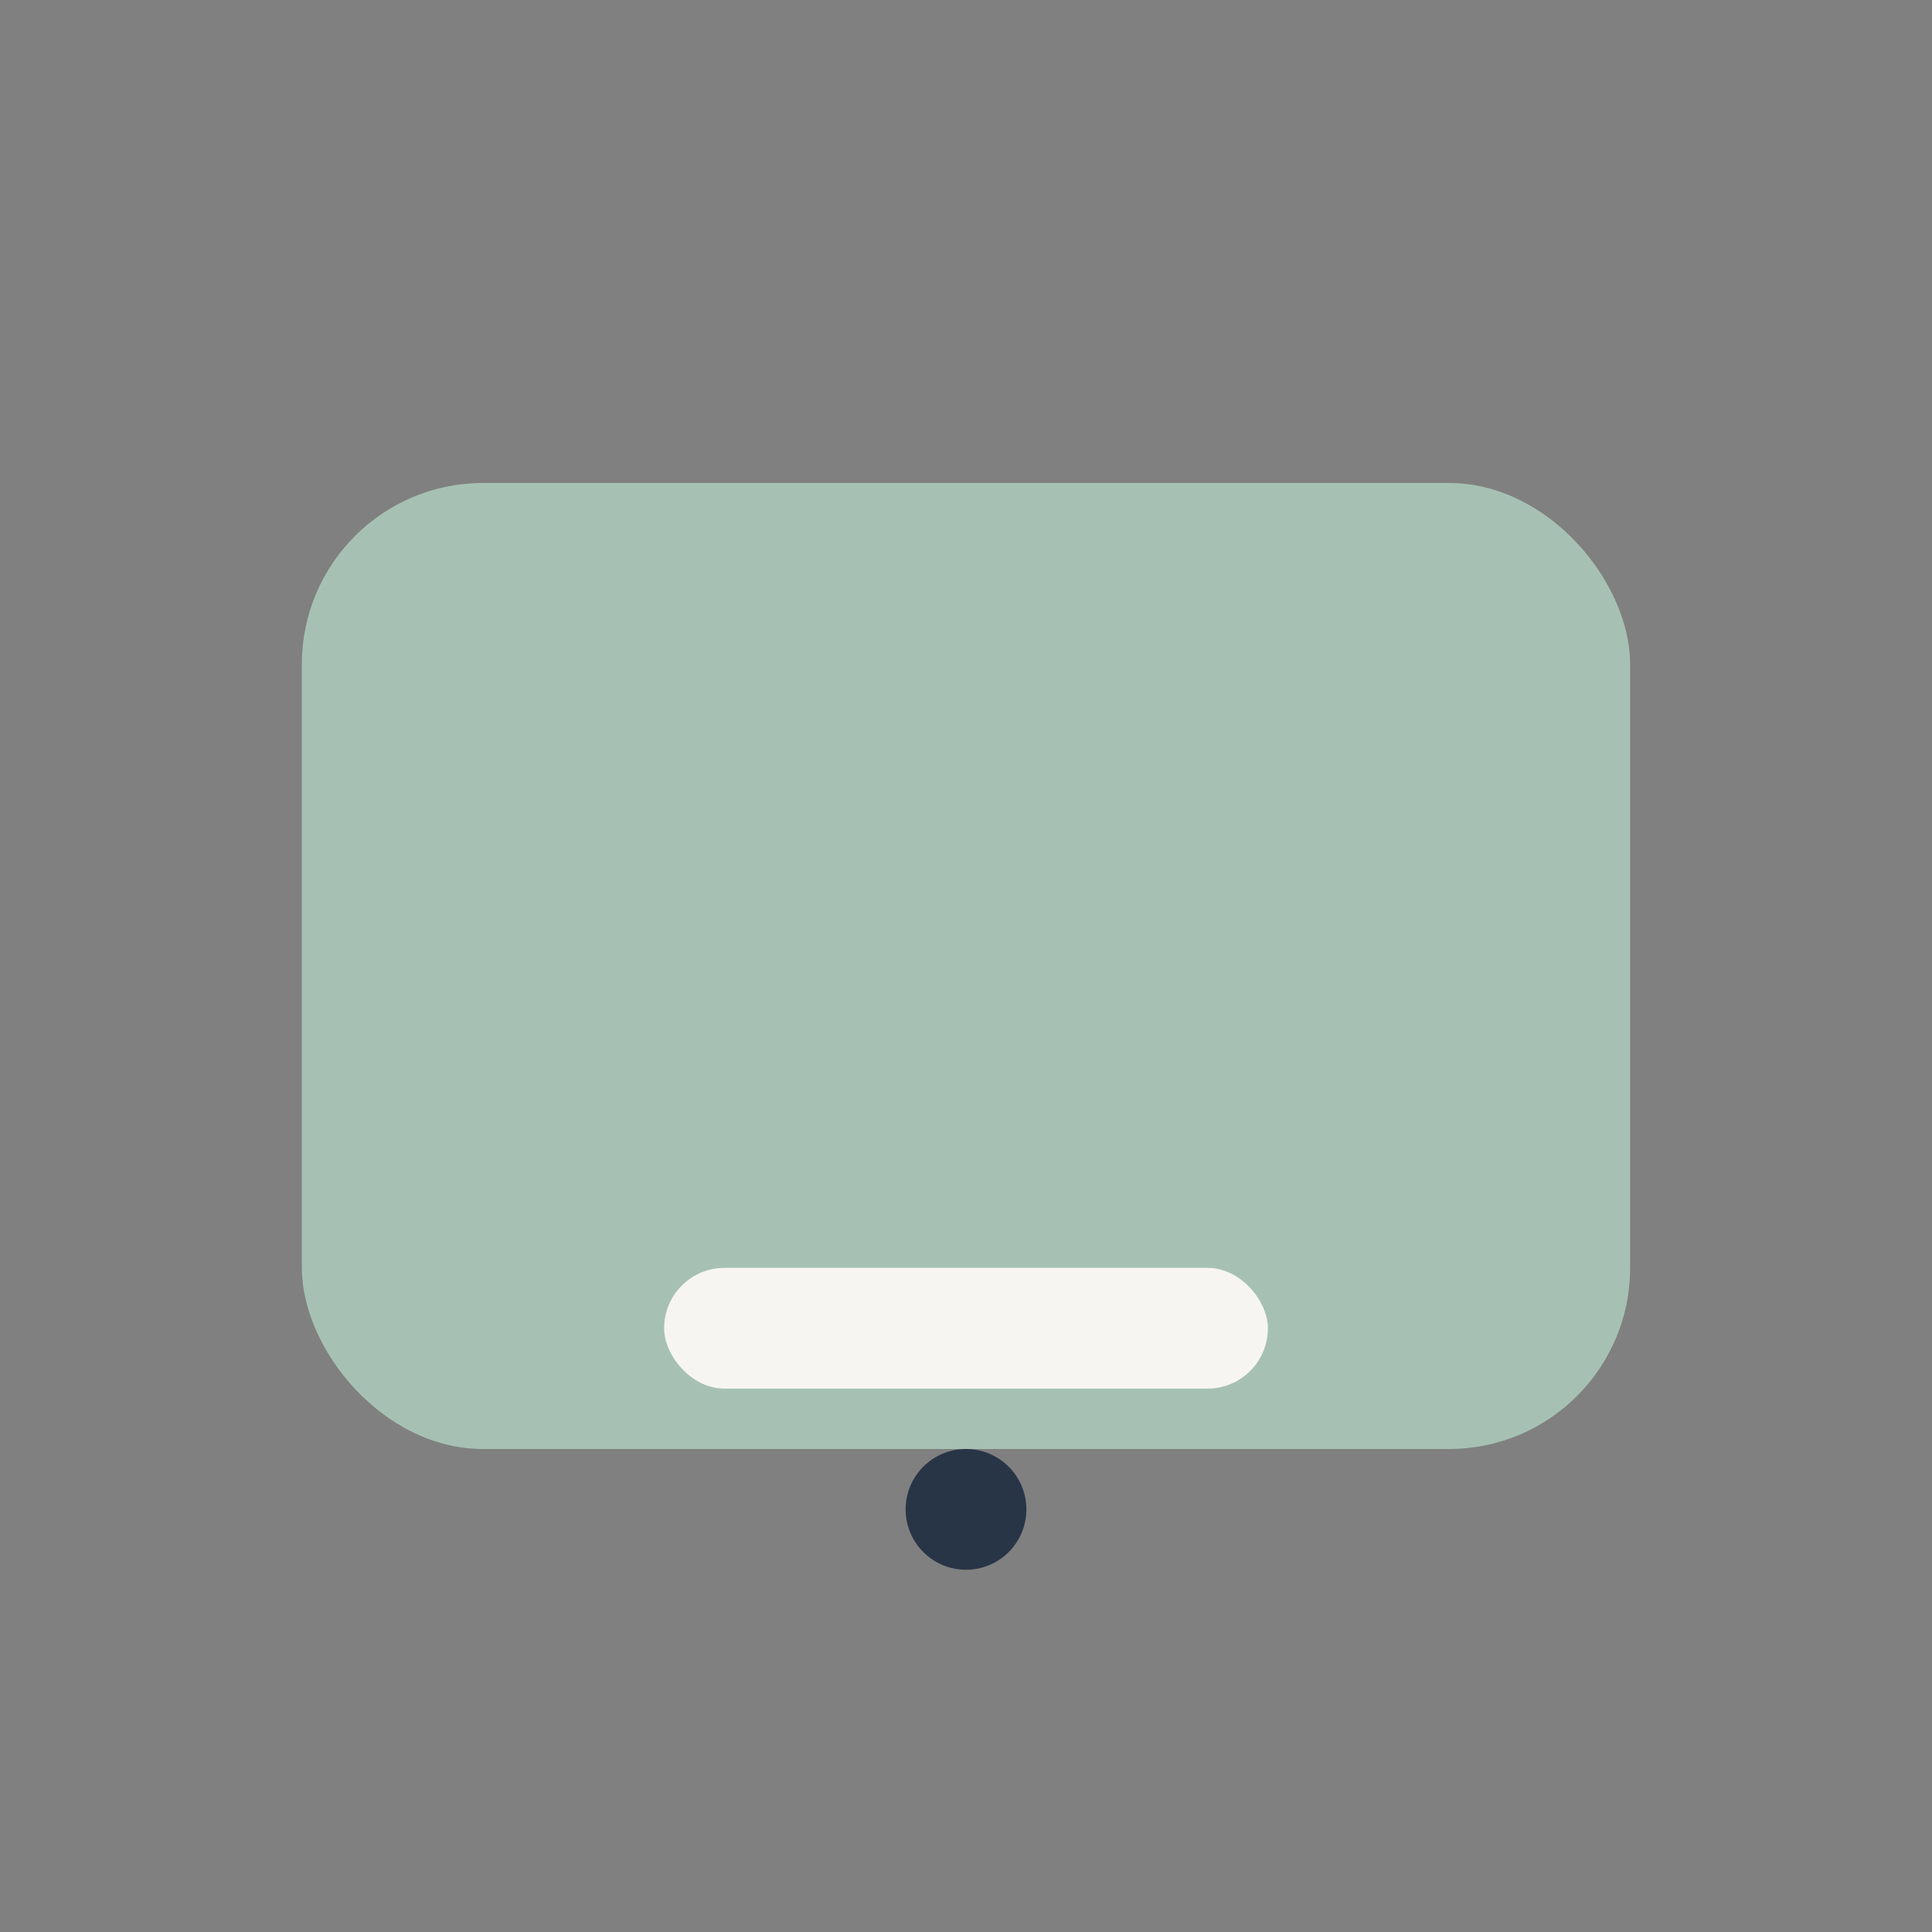 <?xml version="1.0" encoding="UTF-8"?>
<svg xmlns="http://www.w3.org/2000/svg" width="32" height="32" viewBox="0 0 32 32"><rect x="0" y="0" width="32" height="32" fill="#808080" stroke="none"/><rect x="5" y="8" width="22" height="16" rx="3" fill="#A6C1B3"/><rect x="11" y="21" width="10" height="2" rx="1" fill="#F7F5F2"/><circle cx="16" cy="25" r="1" fill="#283546"/></svg>